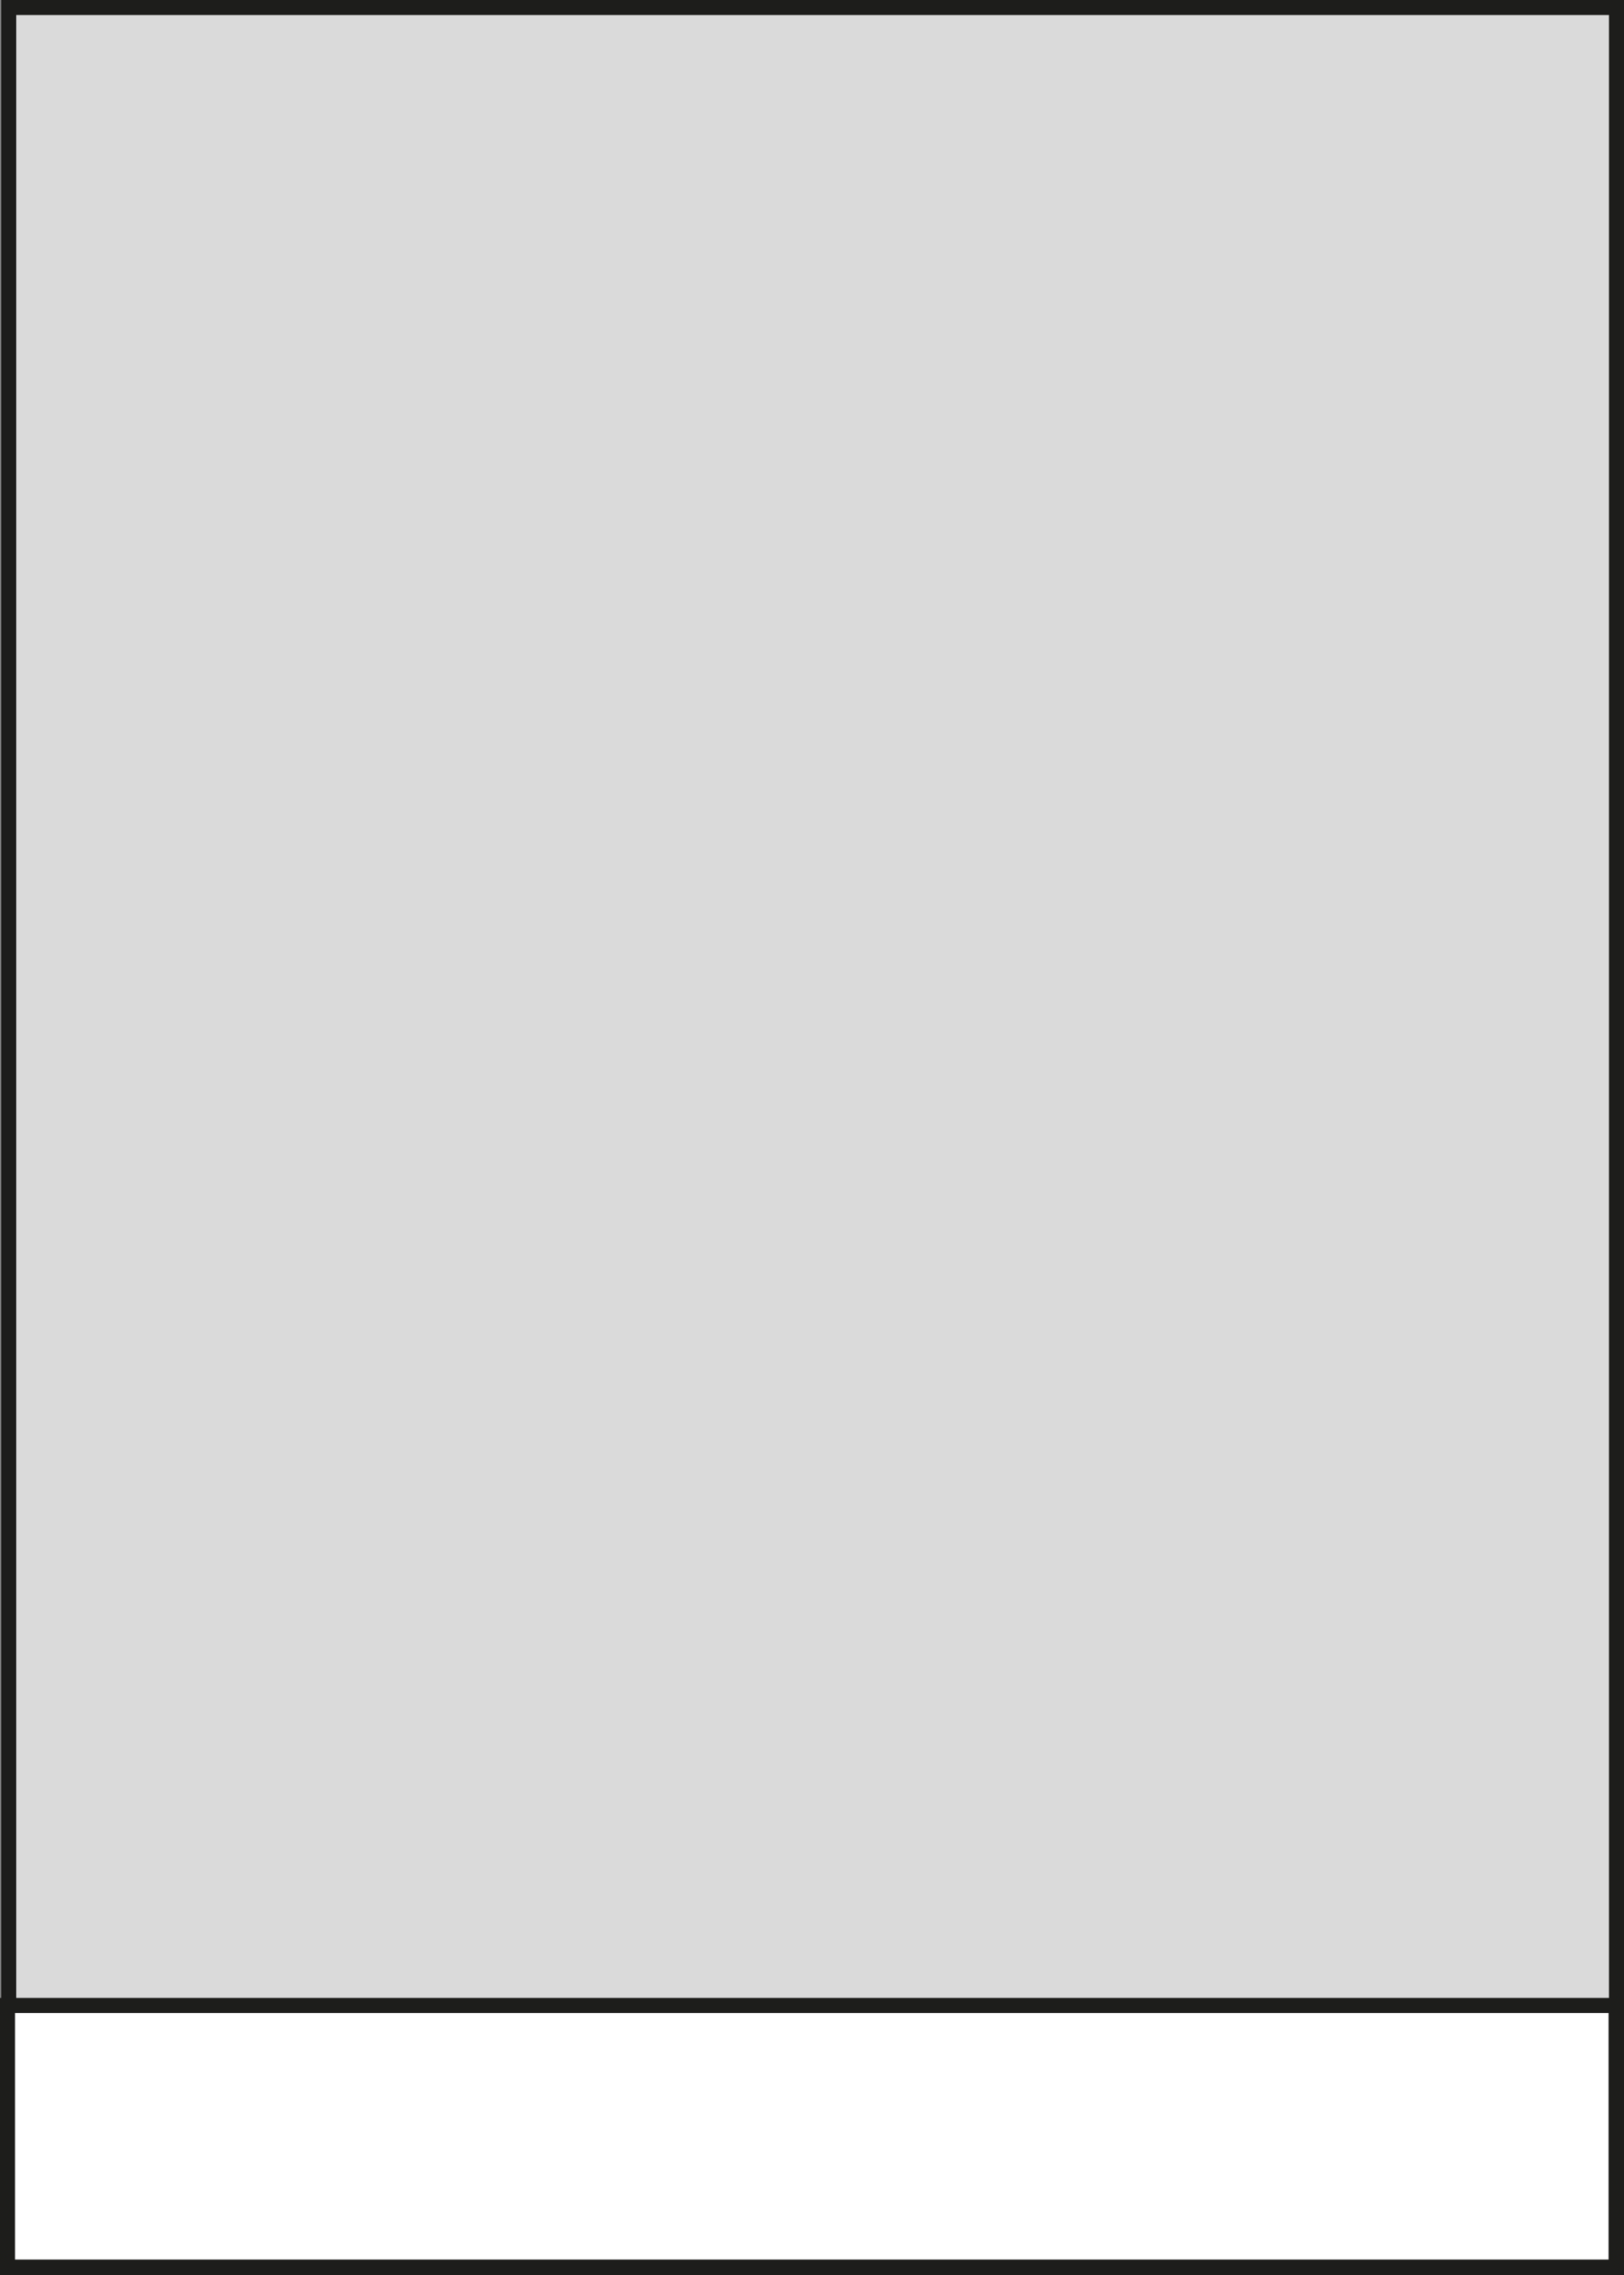 <?xml version="1.0" encoding="UTF-8"?>
<svg id="Ebene_1" xmlns="http://www.w3.org/2000/svg" version="1.1" viewBox="0 0 40 56">
  <rect x="0" y="0" width="40" height="56" fill="#808080" stroke="none"/>
  <!-- Generator: Adobe Illustrator 29.8.2, SVG Export Plug-In . SVG Version: 2.1.1 Build 3)  -->
  <defs>
    <style>
      .st0 {
        fill: #fff;
      }

      .st1 {
        fill: #1d1d1b;
      }

      .st2 {
        fill: #dadada;
      }
    </style>
  </defs>
  <g>
    <rect class="st2" x=".22" y=".19" width="39.6" height="55.62"/>
    <path class="st1" d="M39.63.37v55.25H.4V.37h39.22M40,0H.03v56h39.97V0h0Z"/>
  </g>
  <g>
    <rect class="st0" x=".19" y="49.36" width="39.62" height="6.45"/>
    <path class="st1" d="M39.62,49.55v6.07H.37v-6.07h39.25M40,49.18H0v6.82h40v-6.82h0Z"/>
  </g>
</svg>